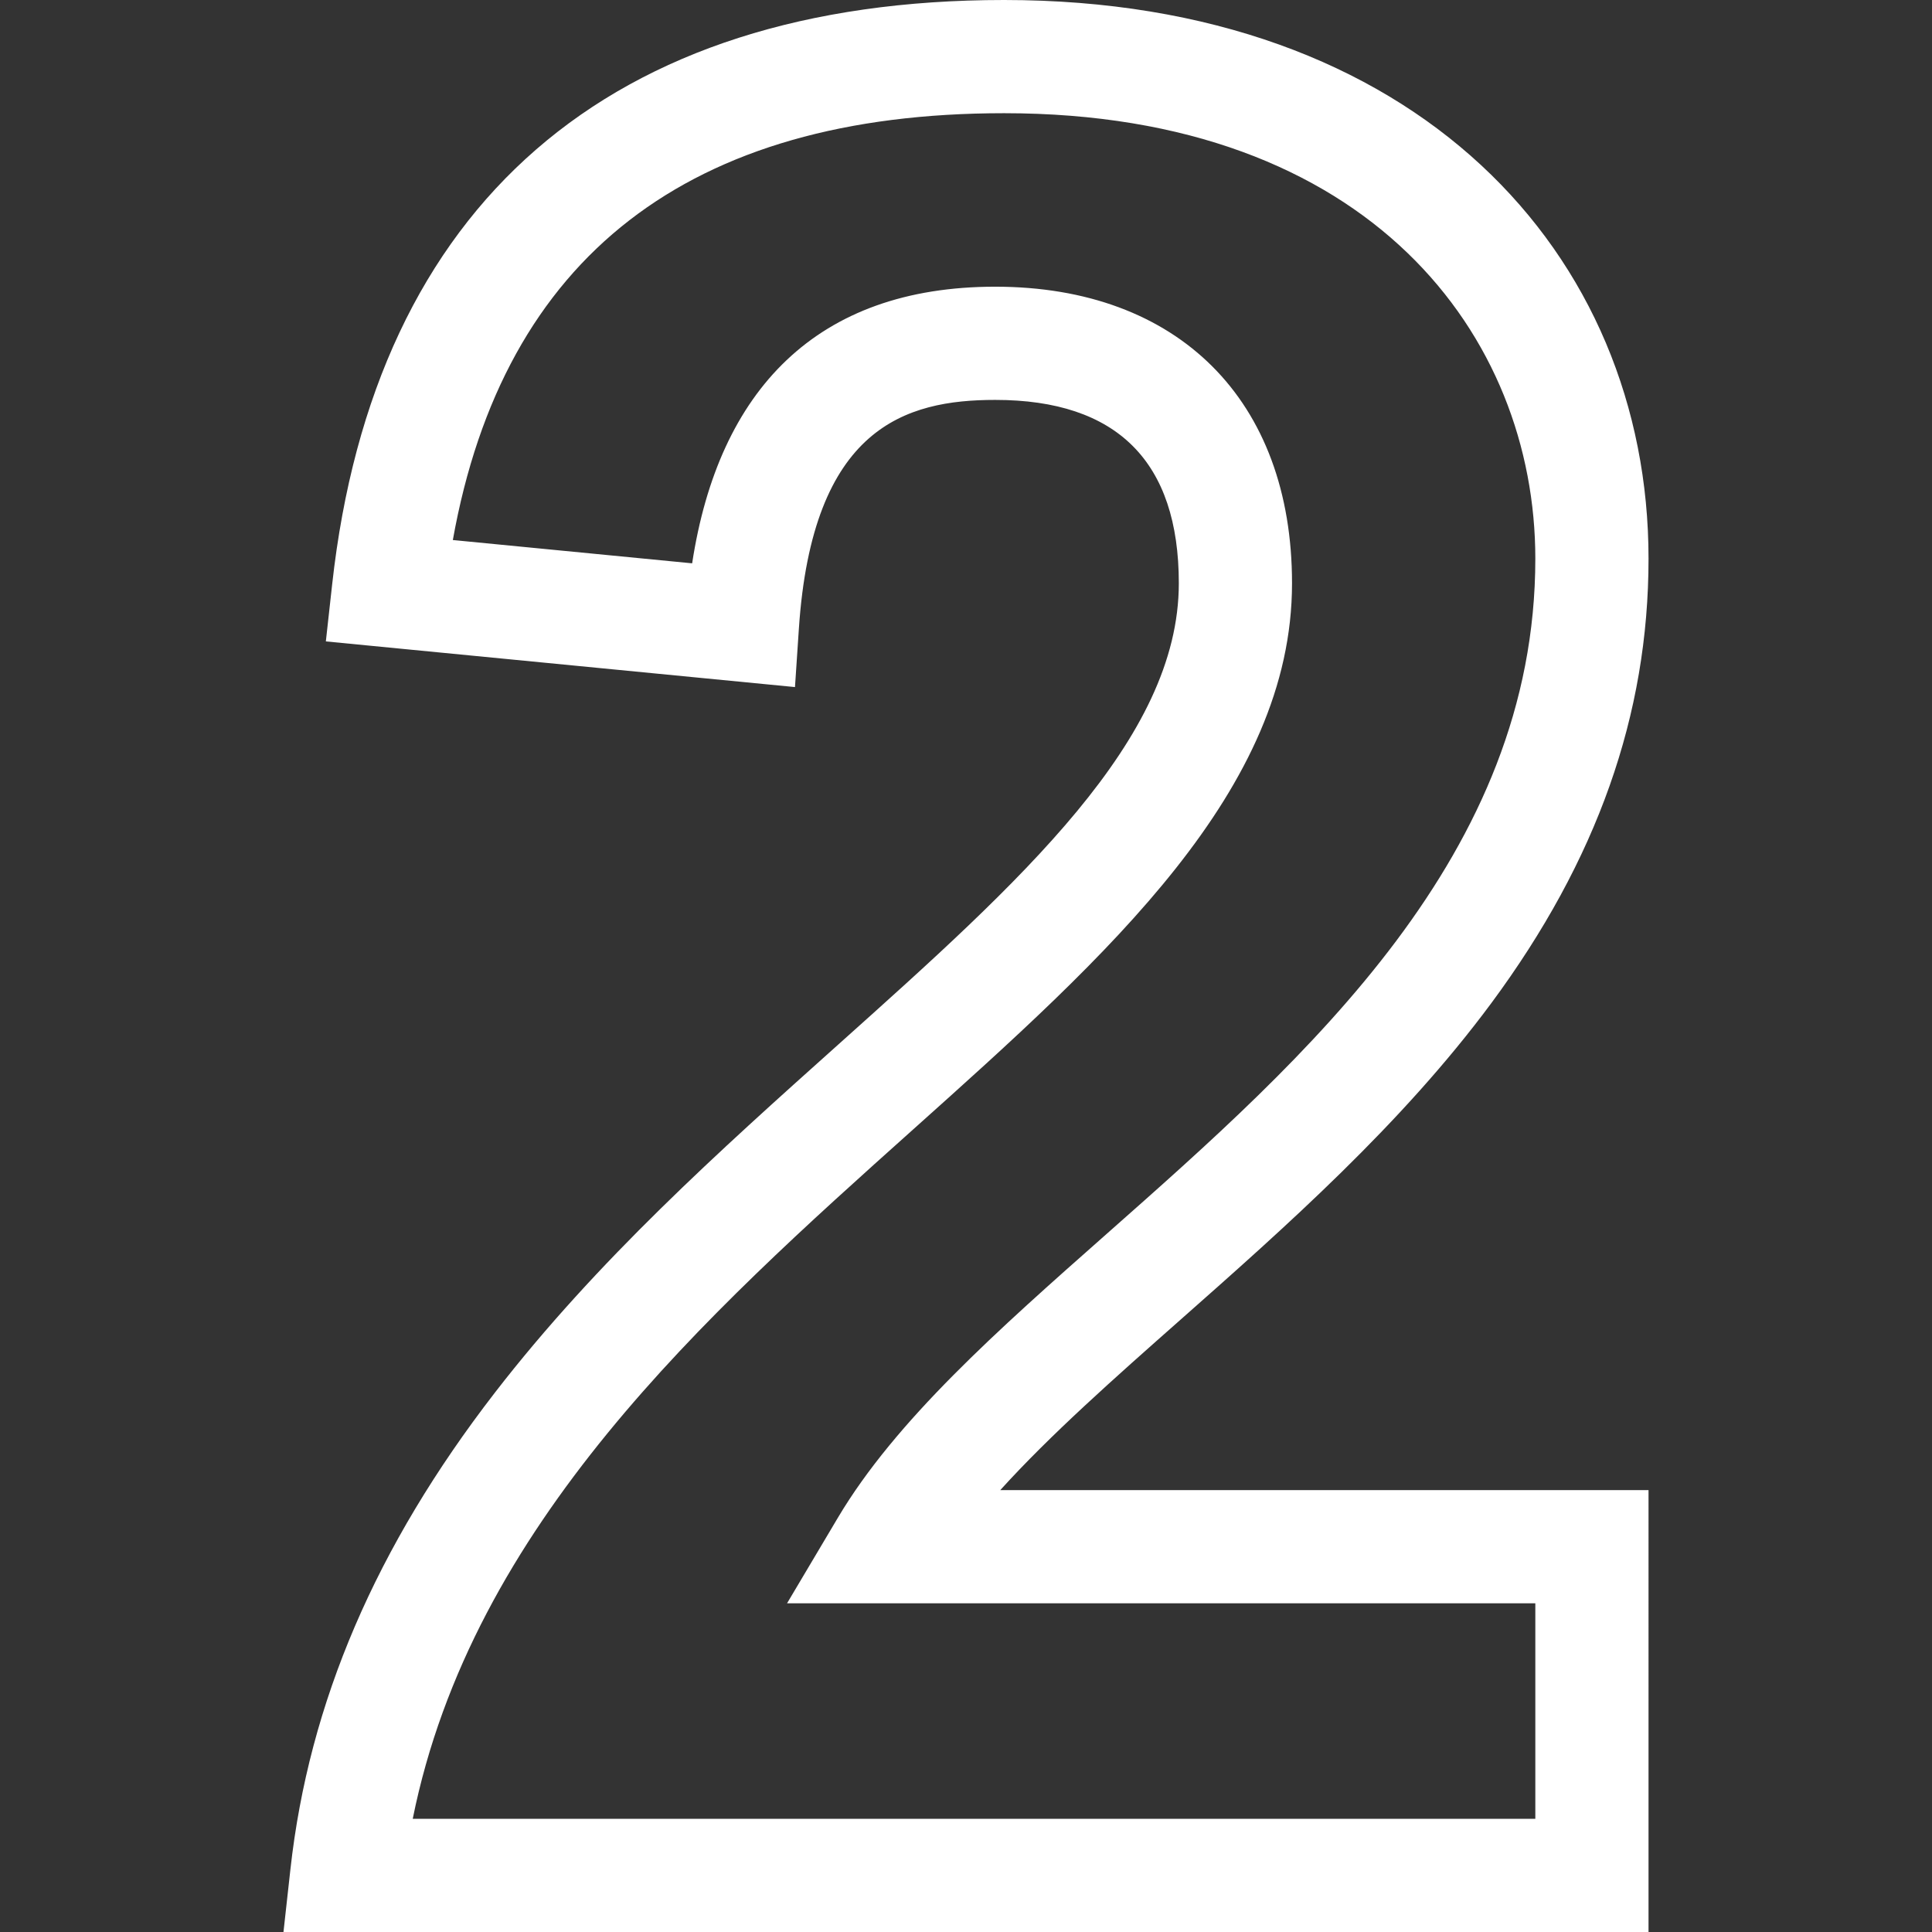 <svg xmlns="http://www.w3.org/2000/svg" height="512" width="512"><rect width="100%" height="100%" fill="#333333" stroke="none"/><rect id="backgroundrect" width="100%" height="100%" x="0" y="0" fill="none" stroke="none"/><g class="currentLayer" style=""><title>Layer 1</title><path d="M436.877 512H75.123l1.845-16.652c4.89-44.134 22.621-85.453 54.207-126.316 27.014-34.948 59.491-64.029 90.9-92.152 48.467-43.398 90.324-80.877 90.324-122.314 0-32.24-16.37-48.587-48.654-48.587-23.733 0-48.477 7.208-52.038 60.671l-1.028 15.431-124.325-12.102 1.67-15.105C99.167 54.05 161.639 0 266.09 0c109.371 0 170.787 67.344 170.787 148.043 0 41.376-13.624 79.902-41.649 117.78-23.74 32.085-54.792 59.53-82.189 83.744-17.665 15.613-34.688 30.66-47.956 45.324h171.795V512zm-327.498-30h297.498v-57.109h-198.3l13.459-22.66c15.343-25.833 42.443-49.785 71.135-75.143 53.298-47.105 113.706-100.496 113.706-179.045C406.877 89.287 363.345 30 266.09 30c-83.556 0-132.633 38.037-146.083 113.113l63.42 6.173c7.017-45.864 32.986-73.308 80.318-73.308 48.516 0 78.654 30.113 78.654 78.587 0 54.844-48.726 98.473-100.313 144.664C187.02 348.537 125.083 403.996 109.379 482z" id="svg_1" class="selected" fill="#ffffff" fill-opacity="1"/></g></svg>